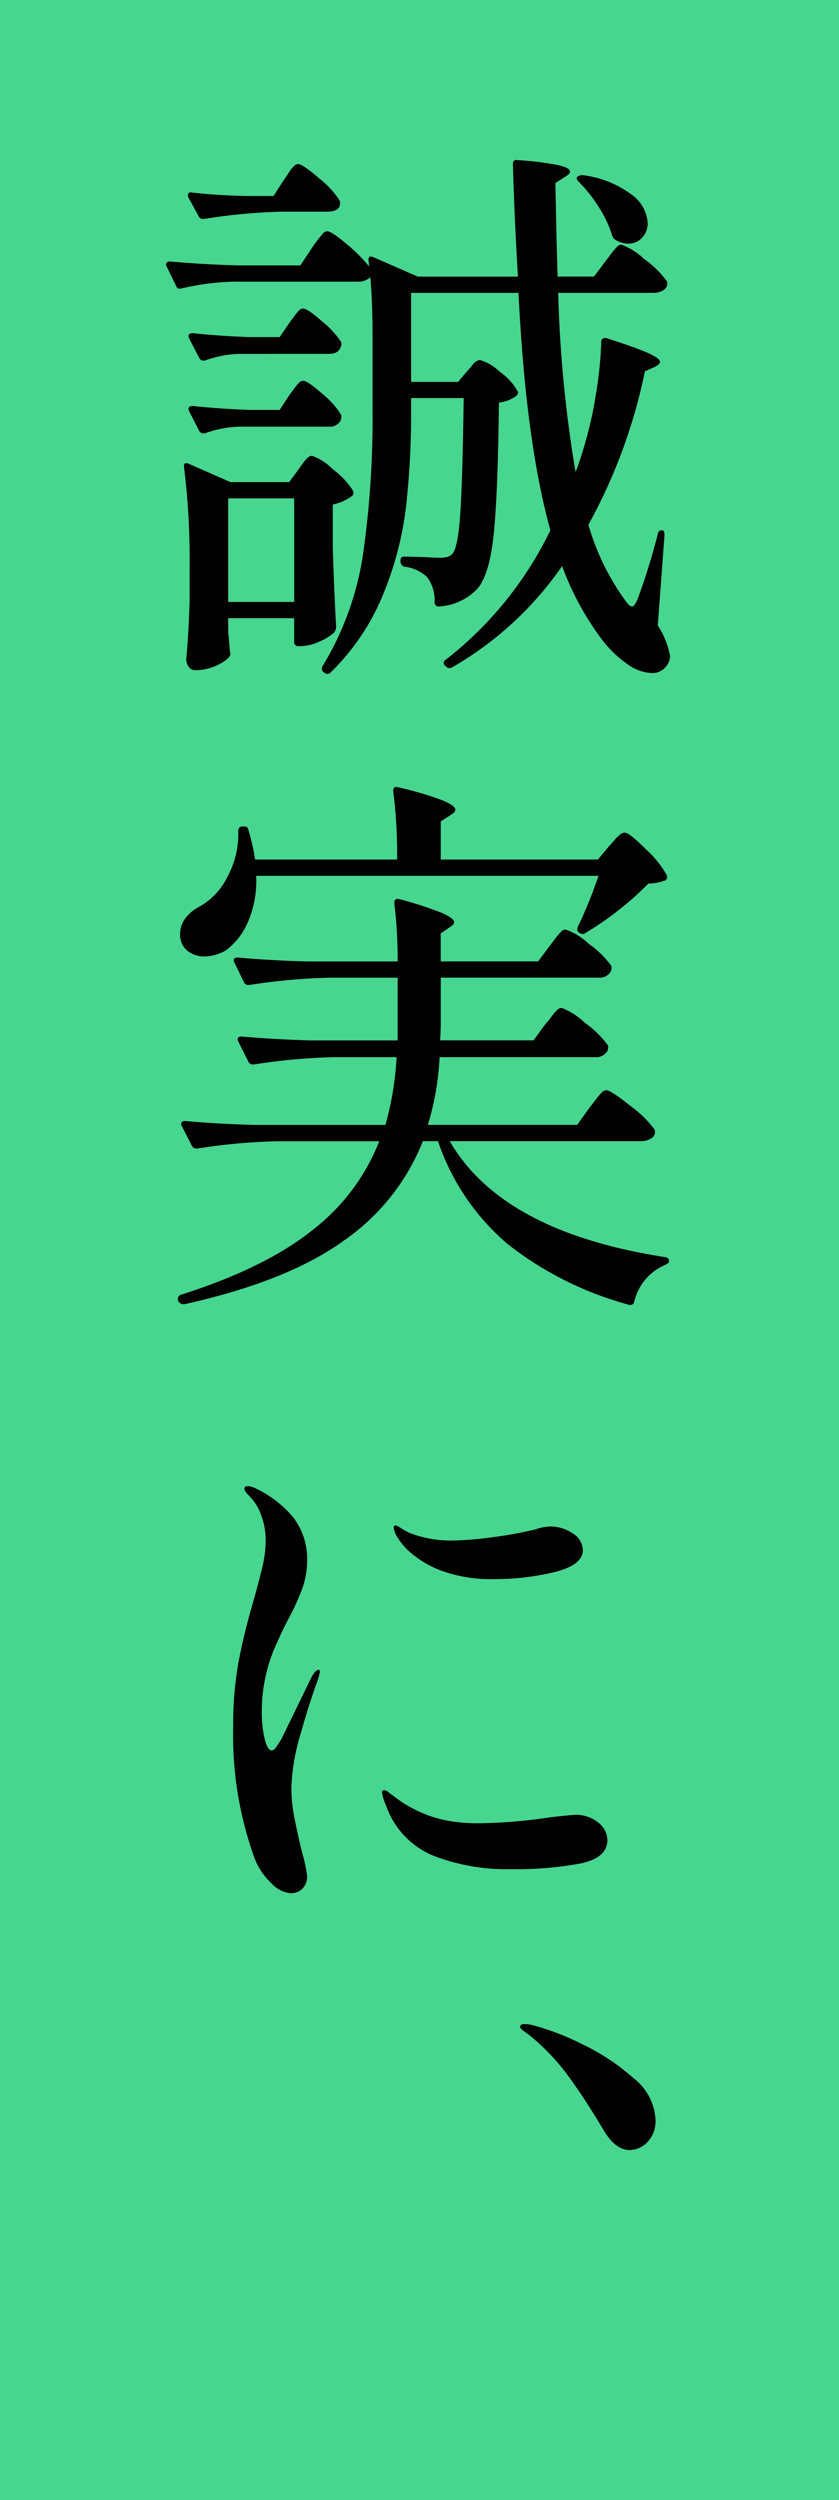 <svg xmlns="http://www.w3.org/2000/svg" width="96" height="285.736" viewBox="0 0 96 285.736"><path fill="#47d68f" d="M0 0h96v285.736H0z"/><path d="M69.048 243.432q-2.176-3.648-4.064-6.208a24.943 24.943 0 00-4.32-4.544q-.256-.192-.7-.512t-.448-.512q0-.32.512-.32a4.58 4.58 0 011.152.192 29.223 29.223 0 015.44 2.112 24.713 24.713 0 015.856 3.872 6.426 6.426 0 012.528 4.7 3.483 3.483 0 01-.928 2.624 2.858 2.858 0 01-2.016.9q-1.668 0-3.012-2.304zm6.728-182.824q.256 0 .256.576l-.768 10.3a9.473 9.473 0 011.408 3.52 1.874 1.874 0 01-.448 1.152 1.953 1.953 0 01-1.664.768 5.118 5.118 0 01-2.912-1.12 12.925 12.925 0 01-2.784-2.72A32.7 32.7 0 0164.32 64.7a38.874 38.874 0 01-12.608 11.588.561.561 0 01-.7-.128l-.064-.064a.4.4 0 01.064-.7 41.8 41.8 0 0011.964-14.788Q60.16 50.5 59.328 33.472H47.04v10.176h5.376l1.024-1.216q.192-.192.64-.736a1.2 1.2 0 01.832-.544 5.324 5.324 0 012.24 1.312 6.742 6.742 0 012.048 2.208q.192.256-.128.576a4.035 4.035 0 01-1.984.768q-.128 10.944-.64 15.424t-1.92 5.952a6.553 6.553 0 01-4.288 1.92.453.453 0 01-.512-.512 4.475 4.475 0 00-.832-2.816 4.525 4.525 0 00-2.624-1.216.62.62 0 01-.448-.576v-.128q0-.448.384-.448l2.624.064a13.793 13.793 0 001.472.064 3.212 3.212 0 00.928-.1 1.4 1.4 0 00.544-.352q.64-.768.9-4.736t.38-13.056H47.04v1.408a96.74 96.74 0 01-.576 10.976 38.028 38.028 0 01-2.624 10.052 26.4 26.4 0 01-6.016 8.928.467.467 0 01-.7 0h-.064a.546.546 0 01-.128-.768 34.3 34.3 0 004.604-12.736 108.229 108.229 0 001.088-16.448v-8.768q0-3.712-.256-6.464a1.9 1.9 0 01-1.408.512H26.752a28.816 28.816 0 00-5.952.768q-.512.128-.64-.256l-1.088-2.24a.371.371 0 01-.064-.256q0-.32.448-.32 3.52.32 7.808.448h7.1l1.28-1.92a10.065 10.065 0 01.608-.864q.416-.544.672-.832a.71.71 0 01.512-.288q.512 0 2.272 1.5a17.326 17.326 0 012.528 2.528l-.064-.7v-.128q0-.448.512-.256l5.12 2.24h11.46q-.384-6.272-.576-12.864 0-.576.576-.448a33.5 33.5 0 014.64.576q1.312.32 1.312.7 0 .32-.576.64l-1.088.7q.128 7.168.256 10.688h4.16l1.344-1.792q.192-.256.608-.8a8.5 8.5 0 01.672-.8.738.738 0 01.512-.256A7.581 7.581 0 0173.7 29.6a11.031 11.031 0 012.592 2.528l.064.256a.891.891 0 01-.48.8 2.135 2.135 0 01-1.12.288H63.872a144.664 144.664 0 001.984 20.48q.32-.768.832-2.432a45.086 45.086 0 001.472-6.3 45.007 45.007 0 00.64-6.176.358.358 0 01.192-.352.633.633 0 01.448-.032q3.392 1.088 4.736 1.7t1.344.992q0 .256-.576.576l-1.152.512a62.118 62.118 0 01-6.464 17.536 27.687 27.687 0 004.16 8.576q.512.768.832.768t.7-1.024a73.1 73.1 0 002.24-7.232.466.466 0 01.516-.456zm-43.52-36.416a65.133 65.133 0 00-8.9.832h-.188a.54.54 0 01-.448-.32l-1.152-2.112-.068-.256q0-.448.512-.32 3.008.32 6.016.384H31.3l1.152-1.792q.192-.256.544-.8a5.068 5.068 0 01.608-.8.738.738 0 01.512-.256q.512 0 2.4 1.632a10.175 10.175 0 012.336 2.528.712.712 0 01.064.32q0 .96-1.536.96zm38.144 3.2a.864.864 0 01-.384-.576 13.073 13.073 0 00-1.472-3.1 16.5 16.5 0 00-2.3-2.912q-.448-.448-.128-.64a1 1 0 01.7-.128 11.828 11.828 0 015.5 2.24 4.3 4.3 0 011.792 3.2 2.361 2.361 0 01-.64 1.7 2.118 2.118 0 01-1.6.672 2.7 2.7 0 01-1.468-.456zM27.328 40.448a12.441 12.441 0 00-3.9.768h-.196a.54.54 0 01-.448-.32l-1.152-2.24-.064-.256q0-.32.512-.32 2.88.32 6.528.448H32l1.088-1.6q.192-.256.544-.736a6.417 6.417 0 01.576-.7.673.673 0 01.48-.224q.512 0 2.208 1.5A10.391 10.391 0 0139.04 39.1a.872.872 0 01-.064.576q-.256.768-1.344.768zm-4.1 9.088a.54.54 0 01-.448-.32l-1.152-2.24-.064-.256q0-.32.512-.32 2.88.32 6.528.448H32l1.088-1.664q.192-.256.544-.736a6.416 6.416 0 01.576-.7.673.673 0 01.48-.224q.512 0 2.208 1.5a9.53 9.53 0 012.144 2.4 1.106 1.106 0 01-.064.64 1.4 1.4 0 01-1.344.7h-10.3a12.441 12.441 0 00-3.9.768zm15.232 22.08a1.235 1.235 0 01-.192.64 5.692 5.692 0 01-1.76 1.088 5.472 5.472 0 01-2.144.512h-.192a.453.453 0 01-.512-.512v-2.688h-7.548v1.472l.192 2.3.064.256q0 .576-1.312 1.248a5.9 5.9 0 01-2.72.672.883.883 0 01-.736-.384 1.452 1.452 0 01-.288-.9q.256-2.624.384-6.592v-3.96a85.773 85.773 0 00-.64-11.392v-.128q0-.448.512-.256l4.8 2.112h6.72l1.088-1.472q.128-.192.448-.64a3.985 3.985 0 01.576-.672.782.782 0 01.512-.224 6.372 6.372 0 012.368 1.536 9.281 9.281 0 012.3 2.432.485.485 0 01-.128.64 5.574 5.574 0 01-2.176.96v4.928q.196 6.016.388 9.024zM26.112 68.8h7.552V56.96h-7.552zM69.7 96.7q.192-.192.576-.64a4.929 4.929 0 01.672-.672.9.9 0 01.544-.224q.512 0 2.432 1.92a11.711 11.711 0 012.368 2.944.436.436 0 01.032.288.558.558 0 01-.16.288 5.78 5.78 0 01-1.984.384 32.327 32.327 0 01-3.328 2.976 33.841 33.841 0 01-3.84 2.656.547.547 0 01-.7 0q-.384-.192-.192-.7a49.2 49.2 0 002.36-5.82H29.312a11.975 11.975 0 01-.928 5.248 7.88 7.88 0 01-2.528 3.264 4.817 4.817 0 01-2.432.7 3.027 3.027 0 01-2.016-.672 2.33 2.33 0 01-.8-1.888 2.946 2.946 0 01.576-1.76 4.412 4.412 0 011.536-1.312 7.86 7.86 0 003.264-3.392 10.312 10.312 0 001.28-5.312.453.453 0 01.512-.512h.192a.411.411 0 01.448.384 21.9 21.9 0 01.768 3.392H45.44a56.675 56.675 0 00-.448-7.808q0-.64.576-.448a38.565 38.565 0 015.088 1.5q1.44.608 1.44 1.056 0 .32-.576.64l-1.088.7v4.36h17.984zm-2.24 29.888q.256-.32.672-.864a8.647 8.647 0 01.7-.832.808.808 0 01.544-.288q.512 0 2.752 1.792a12.377 12.377 0 012.752 2.688.712.712 0 01.064.32.846.846 0 01-.48.736 2.135 2.135 0 01-1.12.288H51.456Q57.472 140.8 76.1 143.68q.448.064.448.448 0 .256-.448.448a6.072 6.072 0 00-3.52 4.16.466.466 0 01-.64.384 38.862 38.862 0 01-13.792-6.88 26.563 26.563 0 01-8.032-11.808h-1.732a25.029 25.029 0 01-8.992 11.328q-6.432 4.672-18.272 7.3h-.128a.629.629 0 01-.576-.32l-.064-.128v-.128a.5.5 0 01.384-.512q9.664-3.072 15.072-7.424a23.693 23.693 0 007.584-10.112H31.744a68.616 68.616 0 00-9.152.832H22.4a.54.54 0 01-.448-.32L20.8 128.7a.371.371 0 01-.064-.256q0-.32.448-.32 3.52.32 7.808.448H44.1a35.365 35.365 0 001.28-7.744h-7.172a68.615 68.615 0 00-9.152.832h-.192a.54.54 0 01-.448-.32l-1.152-2.3a.371.371 0 01-.064-.256q0-.32.448-.32 3.52.32 7.808.448H45.5v-7.168h-7.8a68.614 68.614 0 00-9.152.832h-.192a.54.54 0 01-.448-.32l-1.088-2.24a.371.371 0 01-.064-.256q0-.32.448-.32 3.52.32 7.808.448H45.5a51.869 51.869 0 00-.384-6.656q0-.64.64-.448a40.275 40.275 0 014.832 1.568q1.376.608 1.376 1.056 0 .256-.512.576l-1.024.7v3.2h11.14l1.344-1.792q.192-.256.608-.8a8.5 8.5 0 01.672-.8.738.738 0 01.512-.256 7.206 7.206 0 012.656 1.632 11.031 11.031 0 012.592 2.528 1.106 1.106 0 01-.064.64 1.46 1.46 0 01-1.408.7H50.432v5.632l-.064 1.536h10.688l1.344-1.856a6.094 6.094 0 00.64-.768 6.094 6.094 0 01.64-.768.883.883 0 01.576-.32 7.912 7.912 0 012.656 1.7 11.561 11.561 0 012.656 2.592 1.106 1.106 0 01-.064.64 1.523 1.523 0 01-1.472.7H50.3a31.683 31.683 0 01-1.344 7.744h17.092zm-34.18 89.796a3.443 3.443 0 01-2.24-1.152 7.794 7.794 0 01-1.856-2.688 41.255 41.255 0 01-2.5-15.232 39.713 39.713 0 01.64-7.52q.64-3.3 1.728-7.008.7-2.5 1.024-3.936A13.1 13.1 0 0030.4 176a8.221 8.221 0 00-.48-2.72 5.737 5.737 0 00-1.312-2.208q-.128-.128-.384-.416a.846.846 0 01-.256-.544q0-.256.384-.256a2.479 2.479 0 011.024.32 12.52 12.52 0 014.16 3.232 7.769 7.769 0 011.6 5.088 9.223 9.223 0 01-.576 3.136 27.219 27.219 0 01-1.728 3.712q-.64 1.28-1.28 2.72a16.738 16.738 0 00-.96 2.72 18.343 18.343 0 00-.64 4.928 13.123 13.123 0 00.32 2.976q.32 1.376.832 1.376.256 0 .608-.544t.48-.736l3.52-7.232q.448-.7.7-.7.192 0 .192.256l-.192.768q-.96 2.56-2.016 6.3a23.6 23.6 0 00-1.056 6.112 17.586 17.586 0 00.32 3.328q.32 1.664.9 4.1a15.865 15.865 0 01.576 2.688 1.924 1.924 0 01-.544 1.472 1.846 1.846 0 01-1.312.508zm23.232-35.9a16.681 16.681 0 01-5.632-.832 11.547 11.547 0 01-3.52-1.888 7.4 7.4 0 01-2.048-2.336 1.993 1.993 0 01-.256-.832q0-.256.192-.256a2 2 0 01.64.32q.512.32.9.512a12.843 12.843 0 004.928.9 36.934 36.934 0 004.672-.384 45.4 45.4 0 004.928-.9 5.265 5.265 0 011.6-.32 4.489 4.489 0 012.624.8 2.287 2.287 0 011.152 1.888q0 1.728-3.264 2.528a28.95 28.95 0 01-6.916.796zm1.988 33.148a23.229 23.229 0 01-8.992-1.568 9.609 9.609 0 01-5.344-5.728 4.964 4.964 0 01-.448-1.472.226.226 0 01.256-.256.939.939 0 01.512.256q.32.256.512.384A14.442 14.442 0 0050.752 208a18.955 18.955 0 004.352.384 59.1 59.1 0 008-.7q2.432-.256 2.624-.256a4.031 4.031 0 012.752.9 2.612 2.612 0 011.02 1.972q0 2.048-3.1 2.688a40.246 40.246 0 01-7.9.644z"/></svg>
